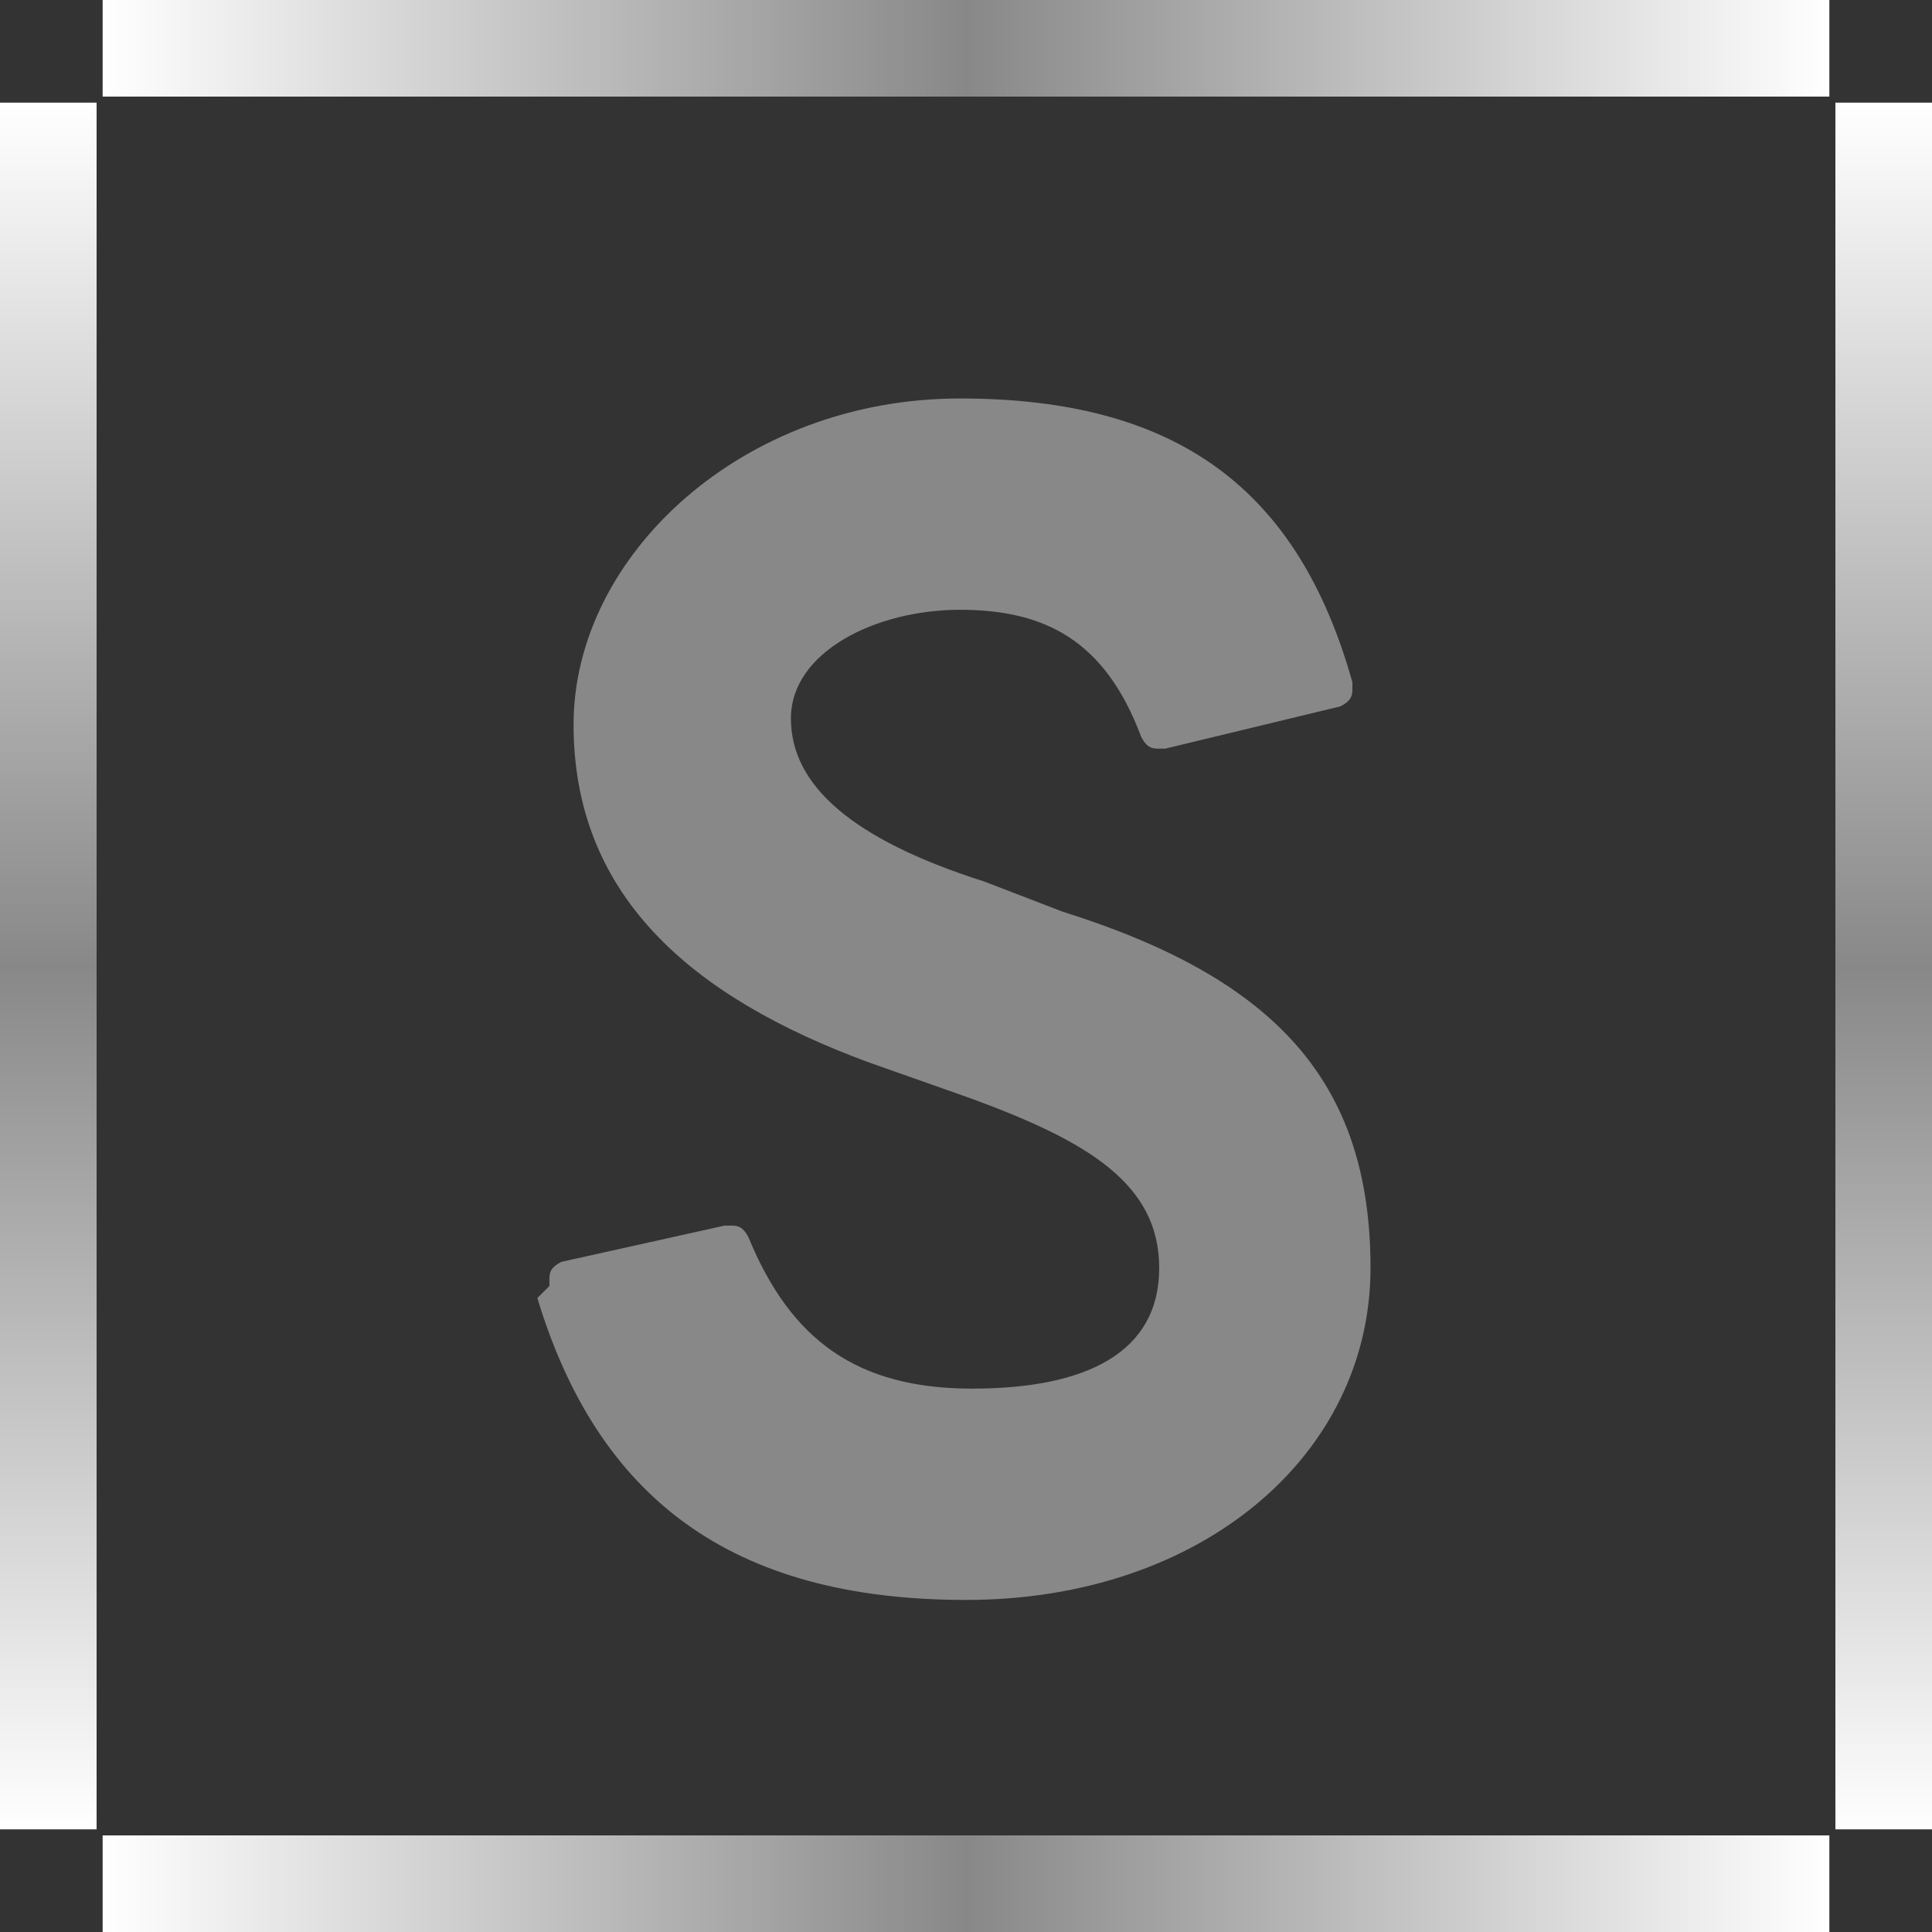 <?xml version="1.0" encoding="UTF-8"?>
<svg xmlns="http://www.w3.org/2000/svg" xmlns:xlink="http://www.w3.org/1999/xlink" version="1.1" viewBox="0 0 32 32">
  <rect x="0" y="0" width="32" height="32" fill="#333333" stroke="none"/>
  <defs>
    <style>
      .cls-1 {
        fill: url(#_名称未設定グラデーション_4);
      }

      .cls-2 {
        fill: url(#_名称未設定グラデーション_3);
      }

      .cls-3 {
        fill: url(#_名称未設定グラデーション_2);
      }

      .cls-4 {
        fill: #888;
      }

      .cls-5 {
        fill: url(#_名称未設定グラデーション);
      }
    </style>
    <linearGradient id="_名称未設定グラデーション" data-name="名称未設定グラデーション" x1="1.7" y1="31.1" x2="30.3" y2="31.1" gradientTransform="translate(0 31.9) scale(1 -1)" gradientUnits="userSpaceOnUse">
      <stop offset="0" stop-color="#fff"/>
      <stop offset=".5" stop-color="#888"/>
      <stop offset="1" stop-color="#fff"/>
    </linearGradient>
    <linearGradient id="_名称未設定グラデーション_2" data-name="名称未設定グラデーション 2" x1="-291.7" y1="425.6" x2="-263.1" y2="425.6" gradientTransform="translate(-424.8 293.4) rotate(90) scale(1 -1)" gradientUnits="userSpaceOnUse">
      <stop offset="0" stop-color="#fff"/>
      <stop offset=".5" stop-color="#888"/>
      <stop offset="1" stop-color="#fff"/>
    </linearGradient>
    <linearGradient id="_名称未設定グラデーション_3" data-name="名称未設定グラデーション 3" x1="-724.1" y1="237.4" x2="-695.5" y2="237.4" gradientTransform="translate(-693.8 -206.2) rotate(-180) scale(1 -1)" gradientUnits="userSpaceOnUse">
      <stop offset="0" stop-color="#fff"/>
      <stop offset=".5" stop-color="#888"/>
      <stop offset="1" stop-color="#fff"/>
    </linearGradient>
    <linearGradient id="_名称未設定グラデーション_4" data-name="名称未設定グラデーション 4" x1="-498.1" y1="-300.2" x2="-469.4" y2="-300.2" gradientTransform="translate(-269 -467.7) rotate(-90) scale(1 -1)" gradientUnits="userSpaceOnUse">
      <stop offset="0" stop-color="#fff"/>
      <stop offset=".5" stop-color="#888"/>
      <stop offset="1" stop-color="#fff"/>
    </linearGradient>
  </defs>
  <!-- Generator: Adobe Illustrator 28.6.0, SVG Export Plug-In . SVG Version: 1.2.0 Build 709)  -->
  <g>
    <g id="_レイヤー_1" data-name="レイヤー_1">
      <g id="_レイヤー_1-2" data-name="_レイヤー_1">
        <g>
          <rect class="cls-5" x="1.7" y="0" width="28.6" height="1.6"/>
          <rect class="cls-3" y="1.7" width="1.6" height="28.6"/>
          <rect class="cls-2" x="1.7" y="30.4" width="28.6" height="1.6"/>
          <rect class="cls-1" x="30.4" y="1.7" width="1.6" height="28.6"/>
        </g>
        <path class="cls-4" d="M9.1,21.3s0,0,0-.1c0-.1,0-.2.2-.3l2.7-.6s0,0,.1,0c.1,0,.2,0,.3.2.7,1.7,1.8,2.5,3.7,2.5s3.1-.6,3.1-2-1.2-2.1-3.1-2.8l-1.7-.6c-3-1.1-4.9-2.8-4.9-5.6s2.8-5.4,6.4-5.4,5.6,1.5,6.5,4.7c0,0,0,0,0,.1,0,.1,0,.2-.2.3l-2.9.7s0,0-.1,0c-.1,0-.2,0-.3-.2-.6-1.6-1.6-2.1-3-2.1s-2.8.7-2.8,1.8,1,2,3.2,2.7l1.3.5c3.5,1.1,5.1,2.8,5.1,5.9s-2.8,5.5-6.7,5.5-6.1-1.7-7.1-5Z"/>
      </g>
    </g>
  </g>
</svg>